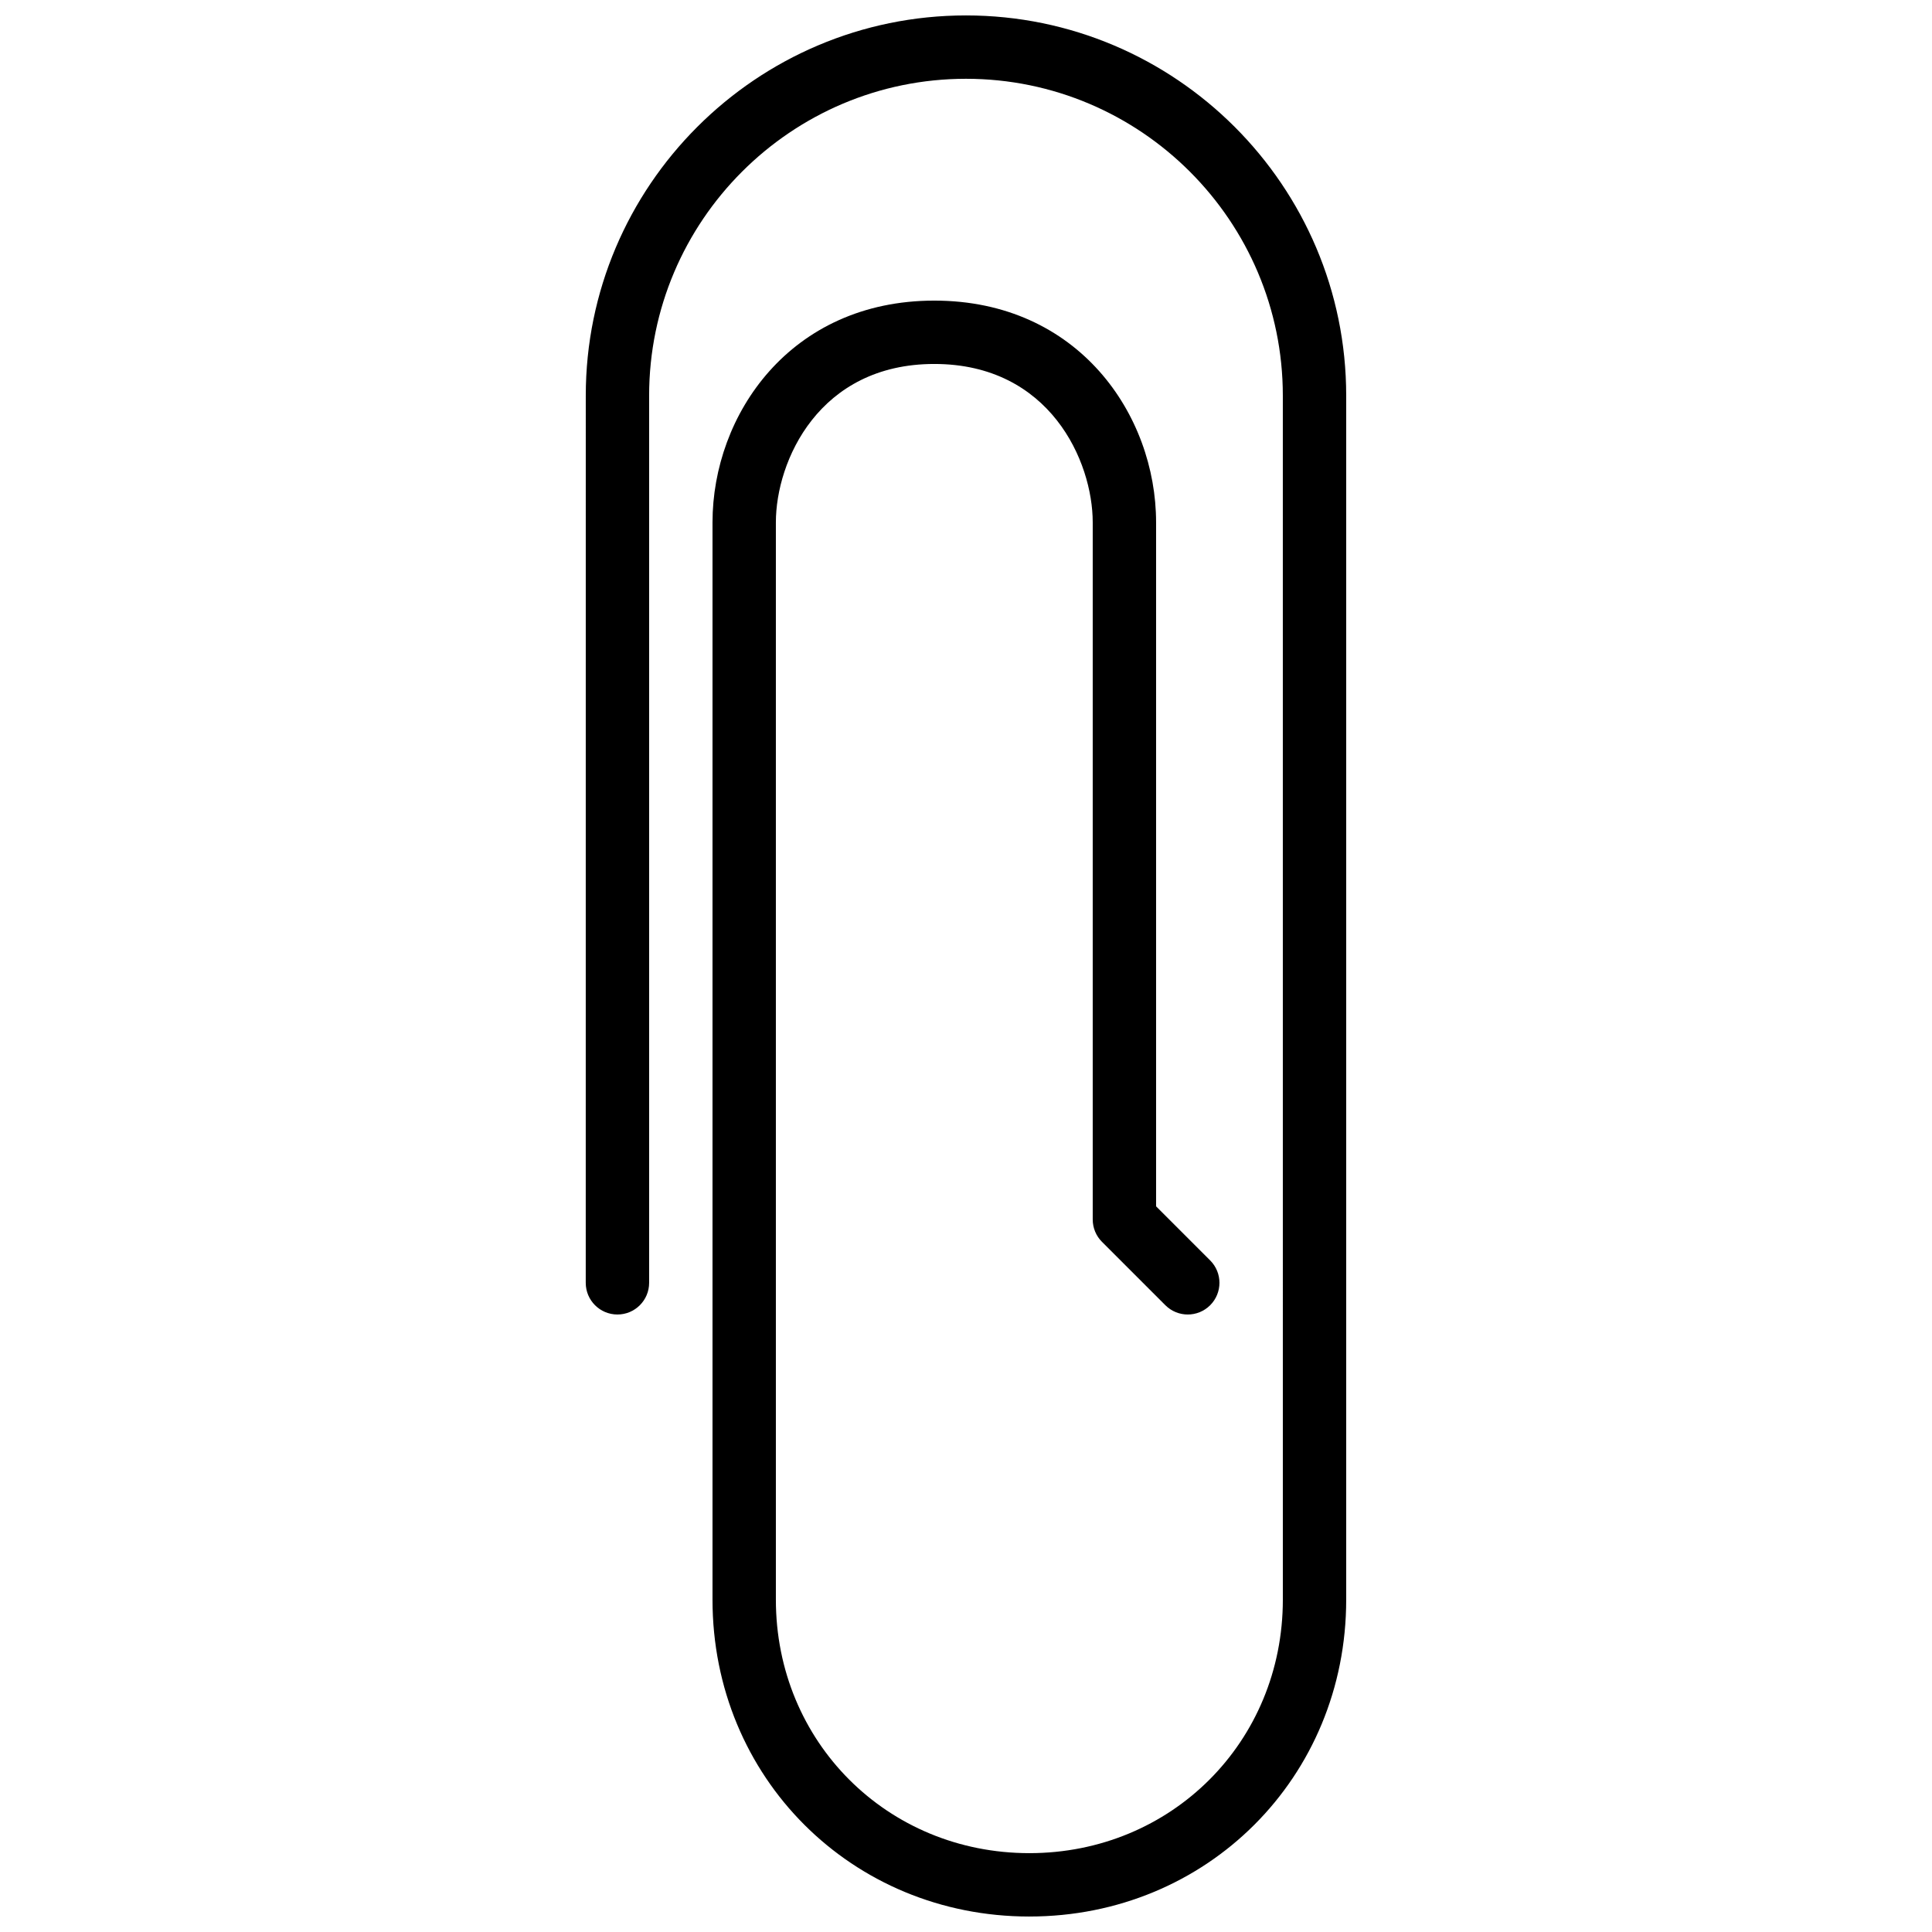 <?xml version="1.0" encoding="UTF-8"?>
<!-- The Best Svg Icon site in the world: iconSvg.co, Visit us! https://iconsvg.co -->
<svg width="800px" height="800px" version="1.1" viewBox="144 144 512 512" xmlns="http://www.w3.org/2000/svg">
 <defs>
  <clipPath id="a">
   <path d="m299 148.09h202v503.81h-202z"/>
  </clipPath>
 </defs>
 <g clip-path="url(#a)">
  <path d="m416.79 651.9c-47.082 0-83.969-36.887-83.969-83.969v-285.49c0-28.508 20.598-58.777 58.777-58.777 38.18 0 58.777 30.27 58.777 58.777v181.25l14.332 14.332c3.281 3.281 3.281 8.59 0 11.875-3.281 3.281-8.59 3.281-11.875 0l-16.793-16.793c-1.574-1.57-2.457-3.703-2.457-5.938v-184.73c0-16.238-11.395-41.984-41.984-41.984-30.59 0-41.984 25.746-41.984 41.984v285.49c0 37.668 29.508 67.176 67.176 67.176s67.176-29.508 67.176-67.176l-0.004-319.08c0-46.301-37.668-83.969-83.969-83.969-46.301 0-83.969 37.668-83.969 83.969v235.11c0 4.644-3.762 8.398-8.398 8.398-4.637 0-8.398-3.754-8.398-8.398l0.008-235.11c0-55.562 45.199-100.76 100.76-100.76s100.76 45.199 100.76 100.76v319.08c0 47.082-36.887 83.969-83.969 83.969z"/>
 </g>
</svg>